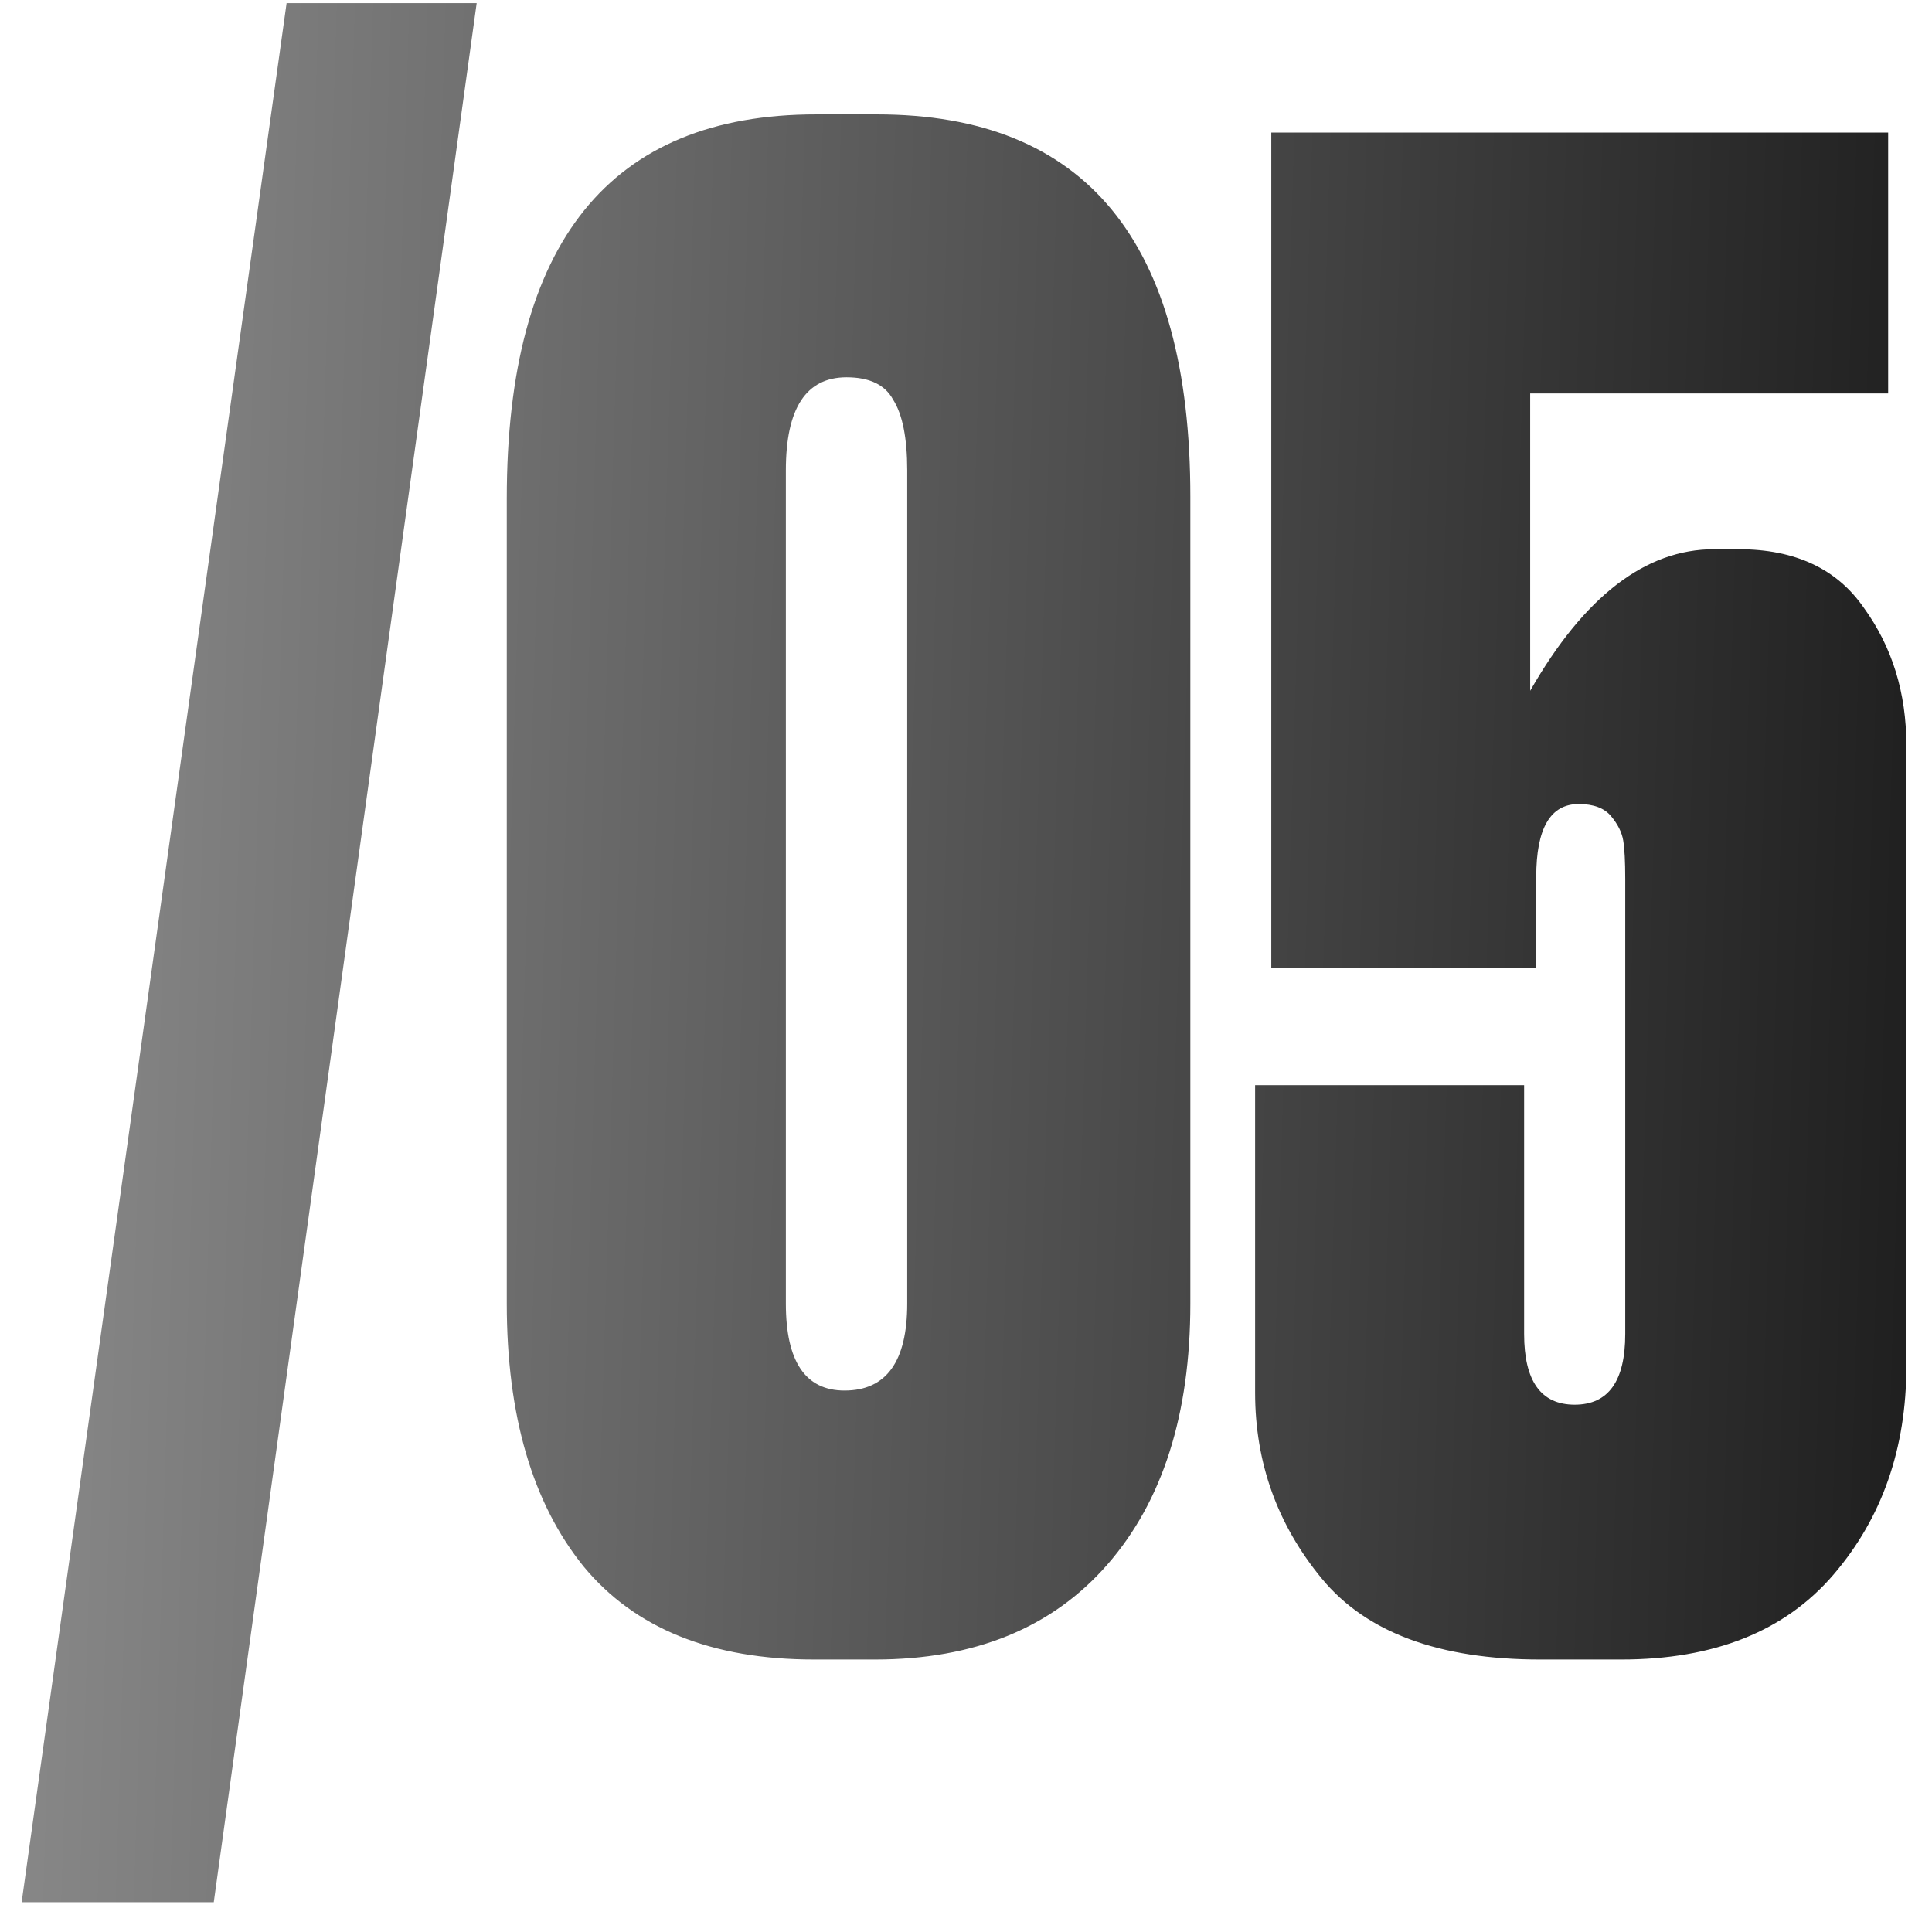<?xml version="1.0" encoding="UTF-8"?> <svg xmlns="http://www.w3.org/2000/svg" width="59" height="59" viewBox="0 0 59 59" fill="none"><path d="M14.557 0.096L6.528 58.091H0.661L8.752 0.096H14.557ZM36.351 15.166V39.809C36.351 43.186 35.507 45.841 33.819 47.777C32.131 49.712 29.763 50.679 26.716 50.679H24.863C21.734 50.679 19.387 49.732 17.823 47.838C16.258 45.903 15.476 43.227 15.476 39.809V15.228C15.476 7.405 18.625 3.493 24.925 3.493H26.778C33.16 3.493 36.351 7.384 36.351 15.166ZM27.705 39.809V14.363C27.705 13.375 27.561 12.654 27.272 12.201C27.025 11.749 26.552 11.522 25.852 11.522C24.616 11.522 23.999 12.469 23.999 14.363V39.809C23.999 41.58 24.596 42.465 25.79 42.465C27.066 42.465 27.705 41.58 27.705 39.809ZM46.914 29.557H38.823V4.049H57.661V12.016H46.729V21.095C48.376 18.213 50.249 16.772 52.349 16.772H53.09C54.82 16.772 56.096 17.369 56.92 18.563C57.784 19.757 58.217 21.157 58.217 22.763V41.724C58.217 44.236 57.475 46.356 55.993 48.085C54.511 49.815 52.349 50.679 49.508 50.679H47.038C43.95 50.679 41.726 49.856 40.367 48.209C39.008 46.562 38.329 44.668 38.329 42.527V33.139H46.544V40.736C46.544 42.177 47.058 42.897 48.088 42.897C49.117 42.897 49.632 42.177 49.632 40.736V26.839C49.632 26.304 49.611 25.913 49.57 25.666C49.529 25.419 49.405 25.172 49.199 24.924C48.993 24.677 48.664 24.554 48.211 24.554C47.346 24.554 46.914 25.295 46.914 26.777V29.557Z" fill="url(#paint0_linear_2011_194)"></path><defs><linearGradient id="paint0_linear_2011_194" x1="-6.734" y1="-32.491" x2="61.356" y2="-30.414" gradientUnits="userSpaceOnUse"><stop stop-color="#999999"></stop><stop offset="1" stop-color="#1E1E1E"></stop></linearGradient></defs></svg> 